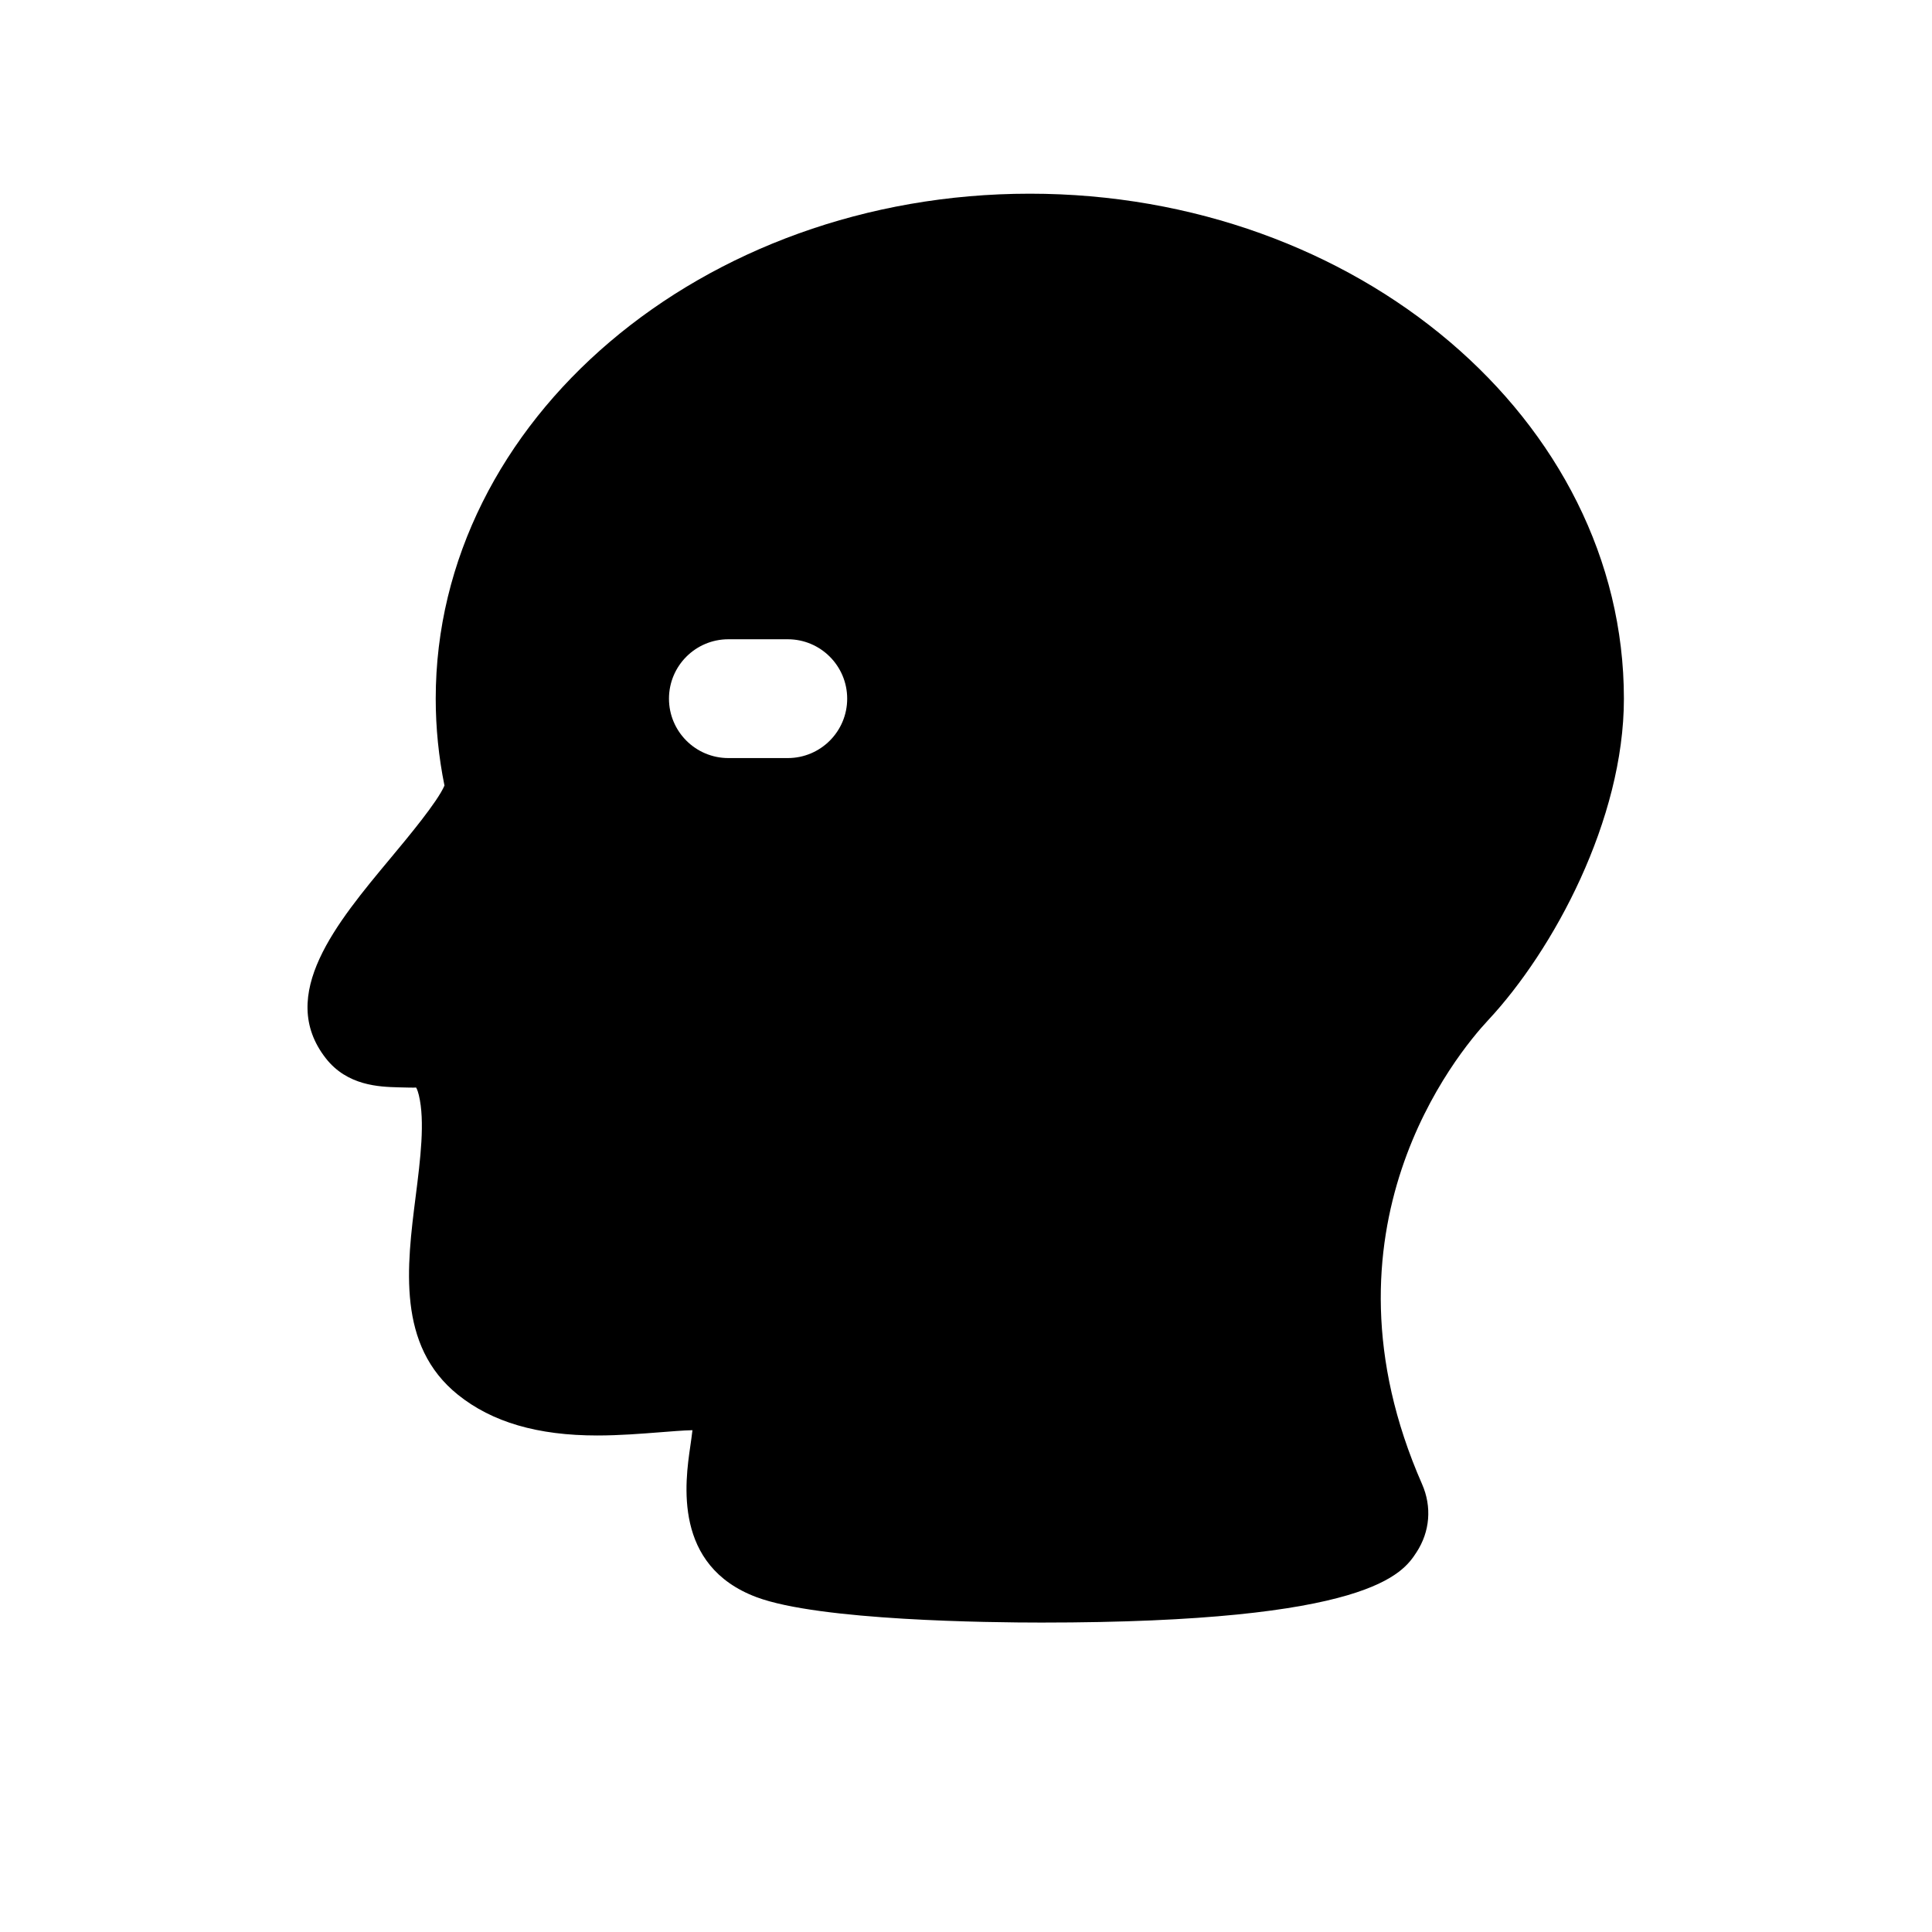 <?xml version="1.0" encoding="UTF-8"?>
<!-- The Best Svg Icon site in the world: iconSvg.co, Visit us! https://iconsvg.co -->
<svg fill="#000000" width="800px" height="800px" version="1.1" viewBox="144 144 512 512" xmlns="http://www.w3.org/2000/svg">
 <path d="m574.35 329.15c0-73.793-70.629-133.82-157.44-133.82s-157.44 60.031-157.44 133.82c0 7.723 0.781 15.461 2.32 23.035-1.859 4.32-9.613 13.625-14.383 19.348-14.121 16.949-30.133 36.156-17.09 52.891 5.707 7.336 14.199 7.59 19.277 7.731 1.637 0.039 4.394 0.125 4.676 0.047 0 0.008 0.363 0.52 0.723 2 1.684 6.949 0.402 17.074-0.836 26.859-2.348 18.531-5.008 39.535 11.203 52.562 9.047 7.266 21.121 10.793 36.91 10.793 5.879 0 11.555-0.457 16.562-0.844 3.133-0.242 6.07-0.496 8.676-0.559-0.164 1.441-0.395 3.016-0.574 4.273-1.379 9.477-4.606 31.66 17.539 39.973 16.688 6.258 62.016 6.738 75.508 6.738h0.008c87.23 0 95.754-13.051 99.398-18.625 3.574-5.473 4.109-12.051 1.48-18.051-29.629-67.434 9.359-114.24 17.484-122.94 17.344-18.57 36-53.168 36-85.234zm-221.58 15.746h-15.742c-8.691 0-15.742-7.055-15.742-15.742 0-8.691 7.055-15.742 15.742-15.742h15.742c8.691 0 15.742 7.055 15.742 15.742 0.004 8.688-7.051 15.742-15.742 15.742z"/>
</svg>